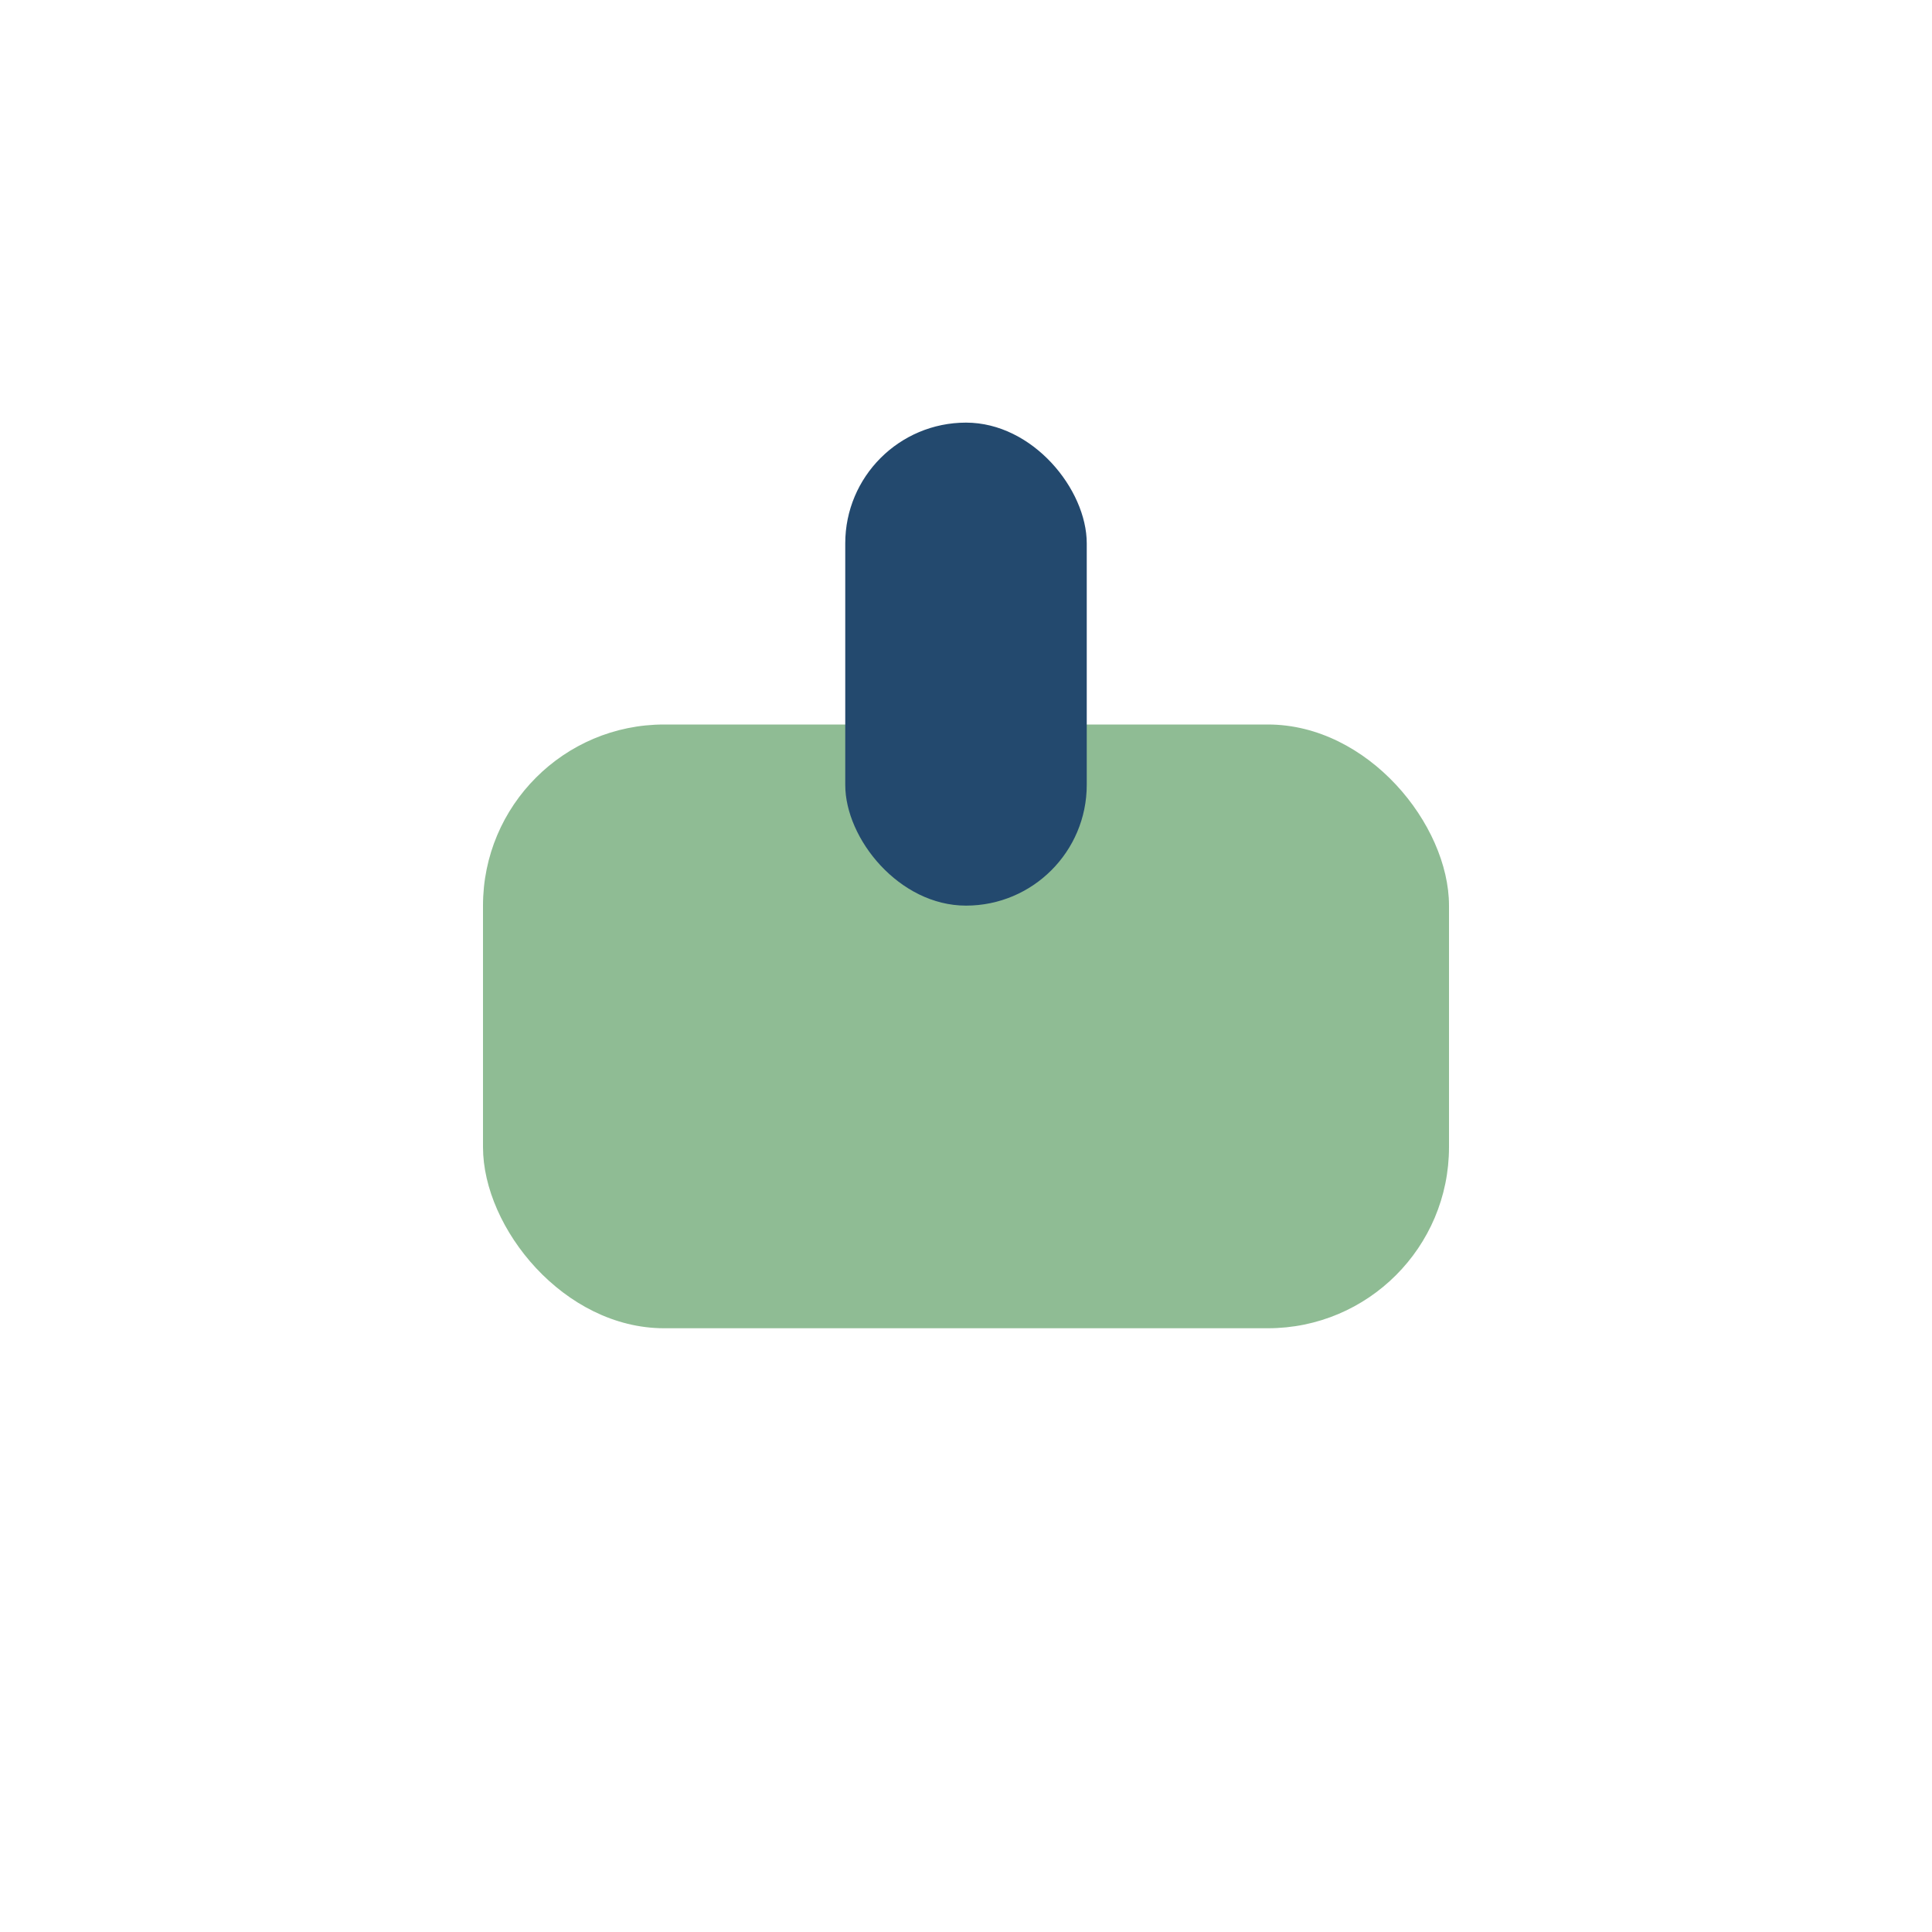 <?xml version="1.0" encoding="UTF-8"?>
<svg xmlns="http://www.w3.org/2000/svg" width="32" height="32" viewBox="0 0 32 32"><rect x="8" y="12" width="16" height="10" rx="3" fill="#8FBC94"/><rect x="14" y="7" width="4" height="8" rx="2" fill="#23496E"/></svg>